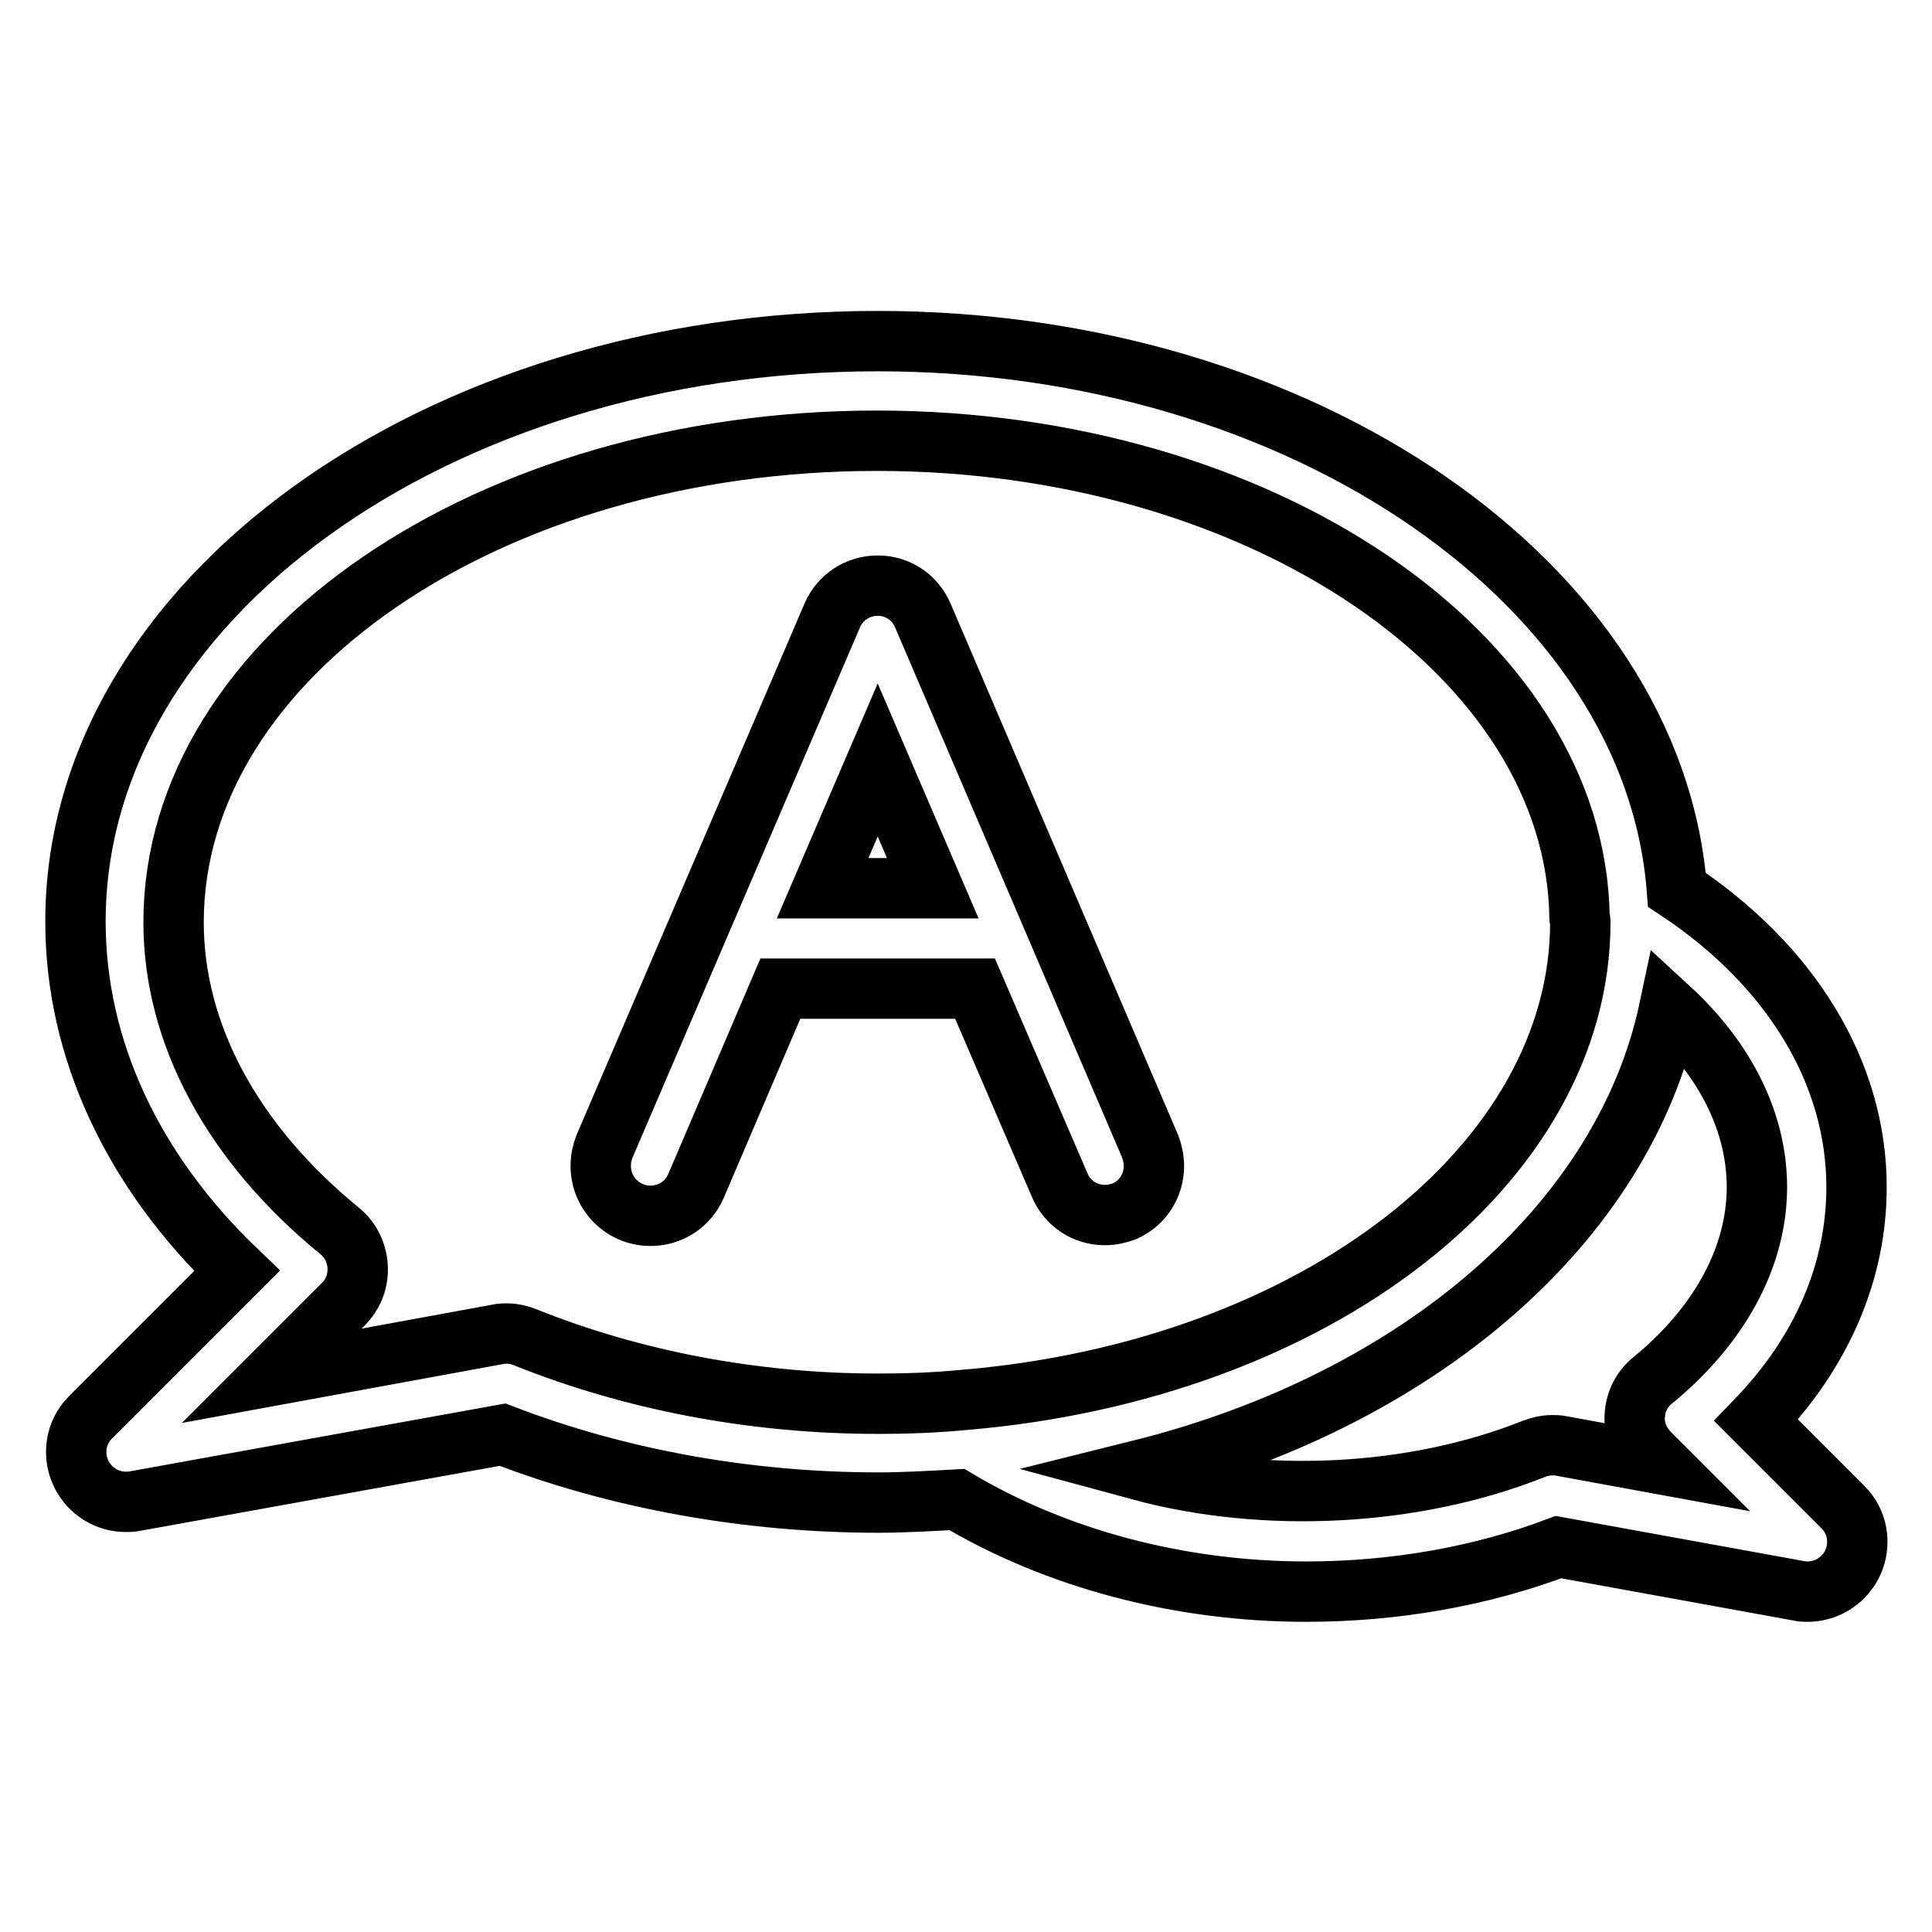 <?xml version="1.0" encoding="utf-8"?>
<!-- Svg Vector Icons : http://www.onlinewebfonts.com/icon -->
<!DOCTYPE svg PUBLIC "-//W3C//DTD SVG 1.1//EN" "http://www.w3.org/Graphics/SVG/1.1/DTD/svg11.dtd">
<svg version="1.1" xmlns="http://www.w3.org/2000/svg" xmlns:xlink="http://www.w3.org/1999/xlink" x="0px" y="0px" viewBox="0 0 256 256" enable-background="new 0 0 256 256" xml:space="preserve">
<g> <path stroke-width="8" fill-opacity="0" stroke="#000000"  d="M232.7,188.2c8.7-9,13.3-19.7,13.3-30.9c0-15.2-8.7-29.4-23.8-39.4c-3.1-40.4-49.5-72.7-105.9-72.7 C57.7,45.2,10,79.7,10,122.1c0,16.8,7.5,33,21.4,46.3l-19.4,19.4c-1.2,1.2-1.9,2.8-1.9,4.6c0,3.6,2.9,6.6,6.6,6.6c0,0,0,0,0,0 c0.4,0,0.8,0,1.2-0.1l48.7-8.8c15.3,5.9,32.5,9,49.8,9c3.2,0,6.7-0.2,10.4-0.4c13.1,7.8,29.4,12.2,46.3,12.2 c11.6,0,23.1-2,33.4-5.9l31.9,5.8c0.3,0.1,0.7,0.1,1.1,0.1c0,0,0,0,0,0c3.6,0,6.6-2.9,6.6-6.6c0-1.8-0.7-3.4-1.9-4.6L232.7,188.2z  M69.6,177.2c-0.7-0.3-1.6-0.5-2.4-0.5c-0.4,0-0.8,0-1.2,0.1L36,182.3l9.5-9.5c1.2-1.2,1.9-2.8,1.9-4.6c0-2-0.9-3.9-2.4-5.1 c-14.2-11.6-22-26.1-22-40.9c0-35.2,41.8-63.8,93.2-63.8c50.9,0,92.7,28.4,93.1,63.3c0,0.1,0.1,0.2,0.1,0.3c0,0.1,0,0.1,0,0.2 c0,32.1-35.1,59.4-81.7,63.3c-4.2,0.4-7.9,0.5-11.4,0.5C99.9,186,83.8,182.9,69.6,177.2L69.6,177.2z M218.6,192.6l1.4,1.4 l-13.1-2.4c-0.4-0.1-0.8-0.1-1.2-0.1c-0.9,0-1.7,0.2-2.5,0.5c-15.8,6.3-35.6,7.3-52.2,2.8c36.9-9.2,64.2-32.7,70.2-61.2 c7.5,6.9,11.6,15.2,11.6,23.7c0,9.2-4.9,18.3-13.8,25.6c-1.5,1.2-2.4,3-2.4,5.1C216.6,189.8,217.4,191.4,218.6,192.6L218.6,192.6z" /> <path stroke-width="8" fill-opacity="0" stroke="#000000"  d="M140.4,157c1,2.4,3.3,4,6,4c0,0,0,0,0,0s0,0,0,0c0.9,0,1.8-0.2,2.6-0.5c2.3-1,3.9-3.3,3.9-6 c0-0.9-0.2-1.8-0.5-2.6l-30.1-70.3c-1-2.4-3.3-4-6-4s-5,1.6-6,3.9l-30.2,70.4c-0.3,0.8-0.5,1.6-0.5,2.6c0,3.6,2.9,6.6,6.6,6.6 c2.7,0,5-1.6,6-3.9l11.2-26.2h25.8L140.4,157z M109,117.7l7.3-17l7.3,17H109z"/></g>
</svg>